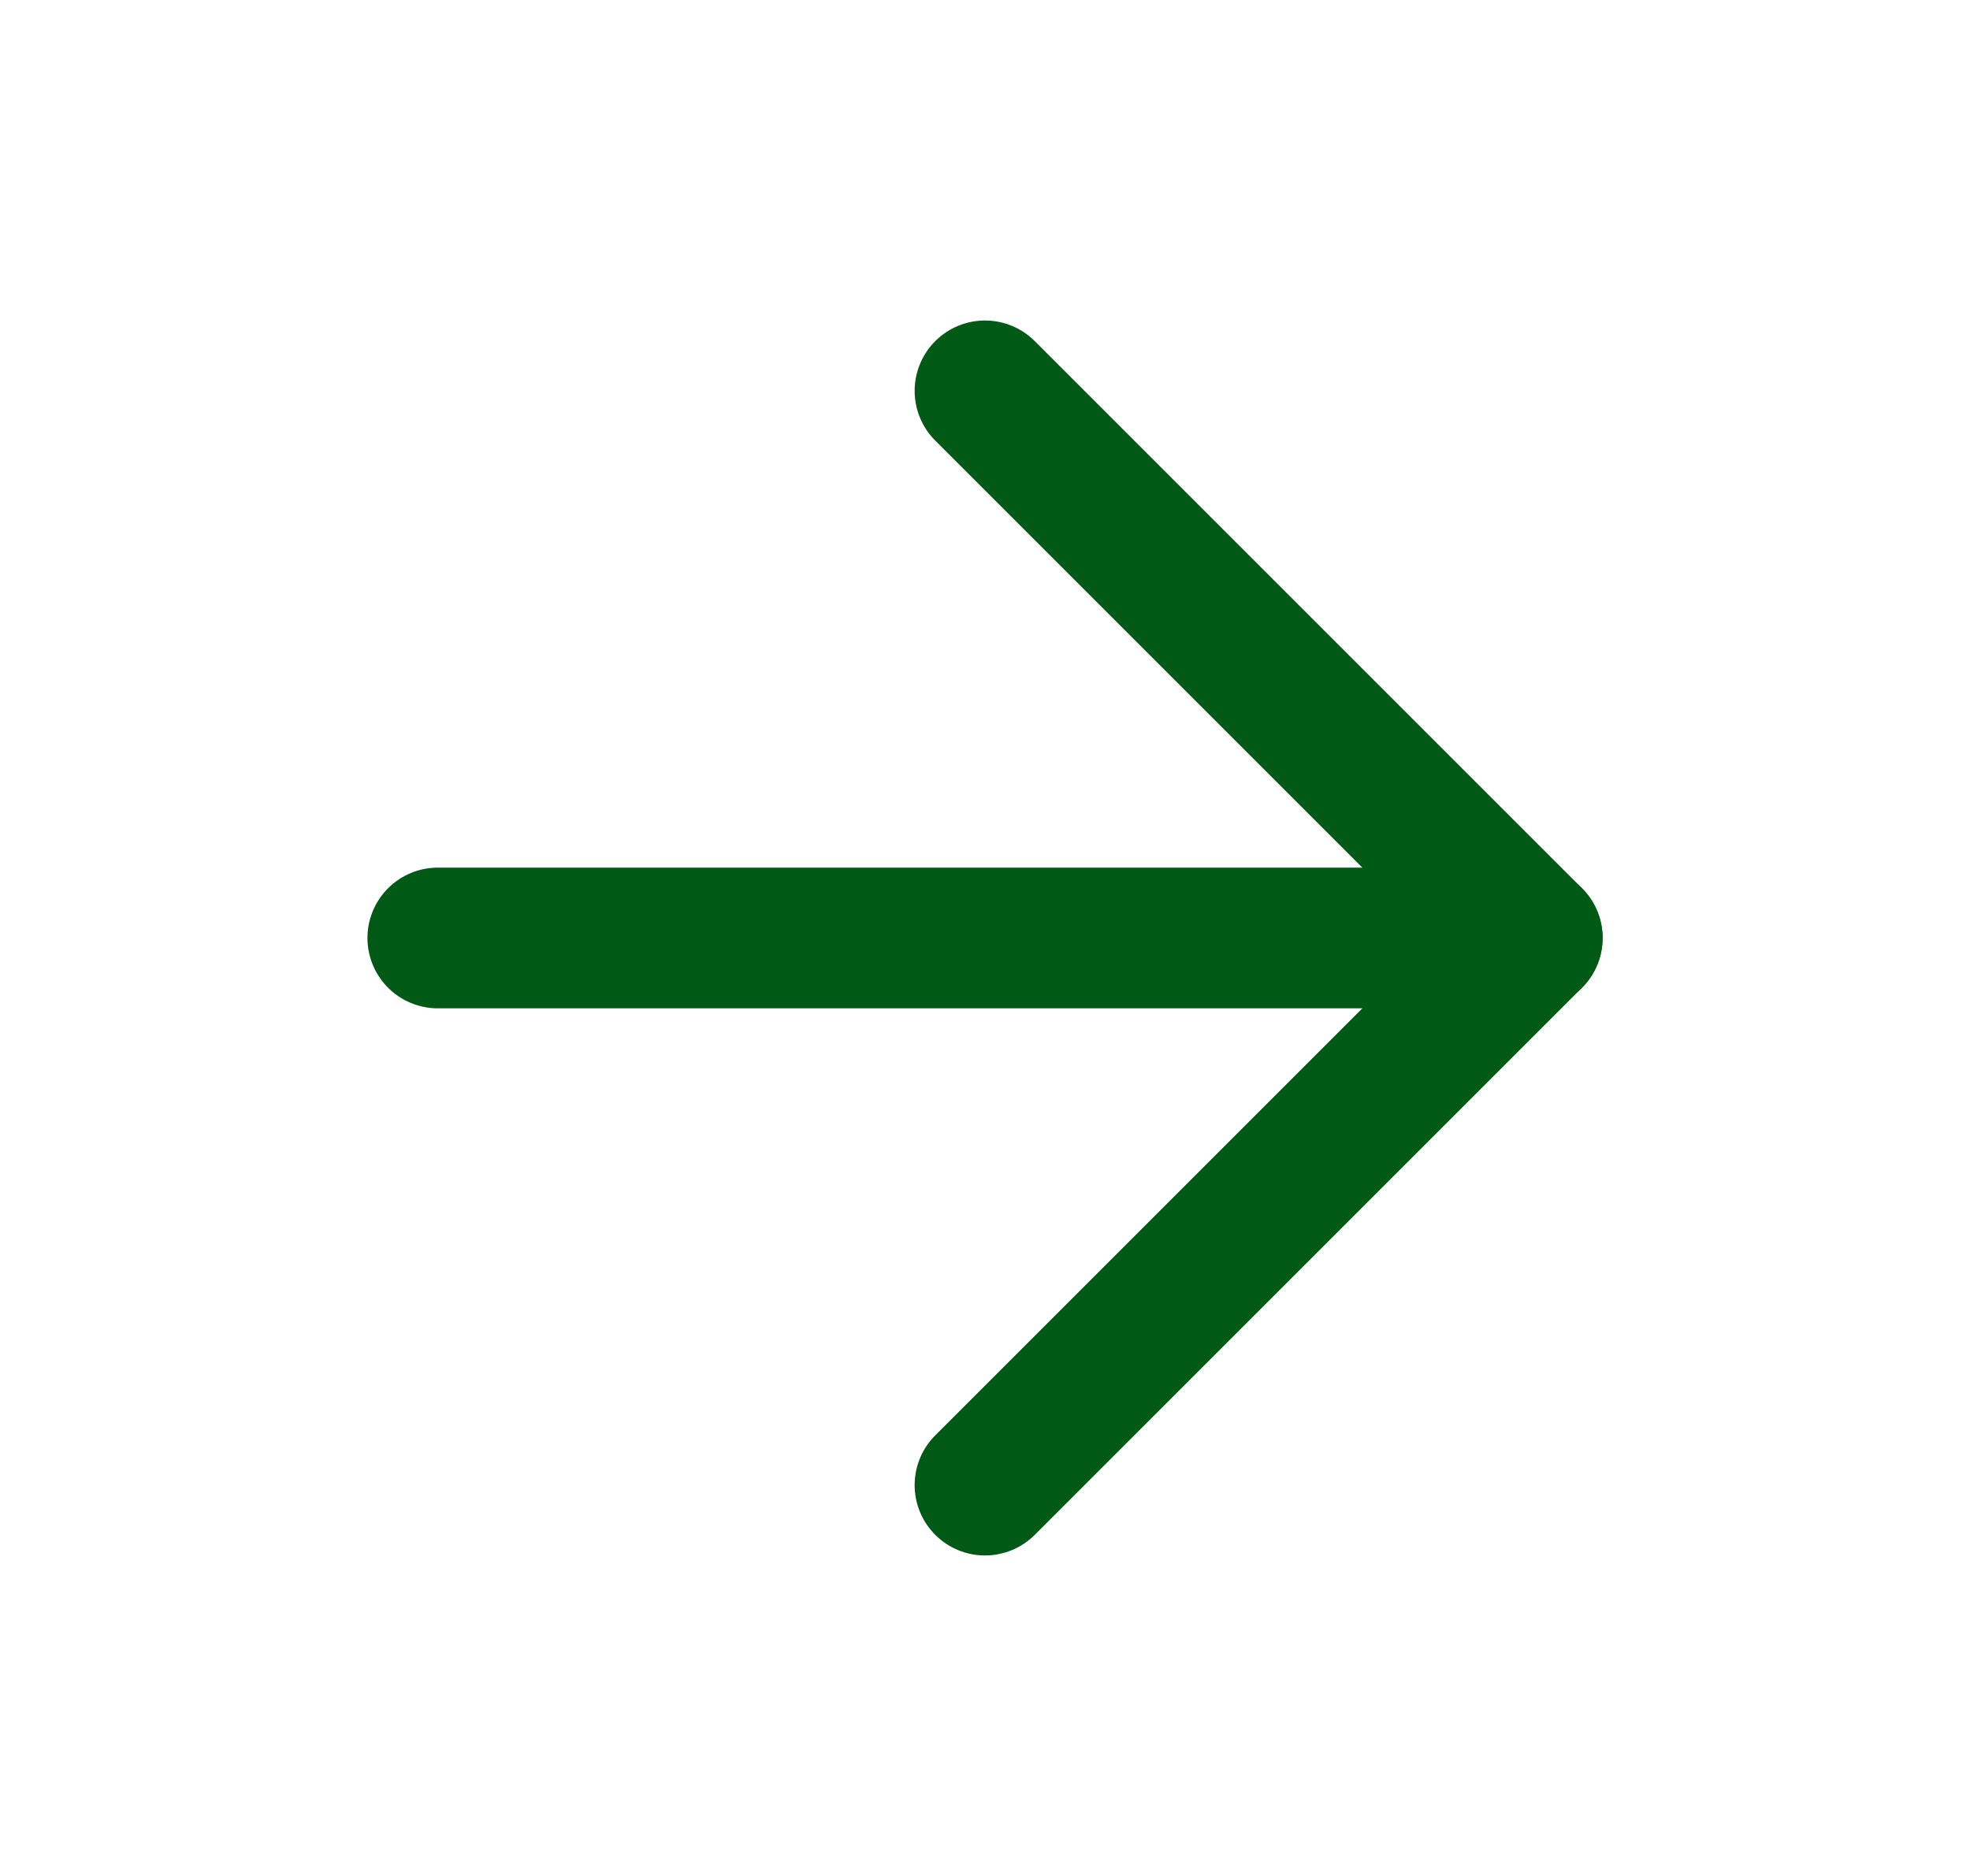 <svg width="21" height="20" viewBox="0 0 21 20" fill="none" xmlns="http://www.w3.org/2000/svg">
<path d="M4.667 10H16.334" stroke="#005A15" stroke-width="1.5" stroke-linecap="round" stroke-linejoin="round"/>
<path d="M10.5 4.167L16.333 10L10.5 15.833" stroke="#005A15" stroke-width="1.5" stroke-linecap="round" stroke-linejoin="round"/>
</svg>
